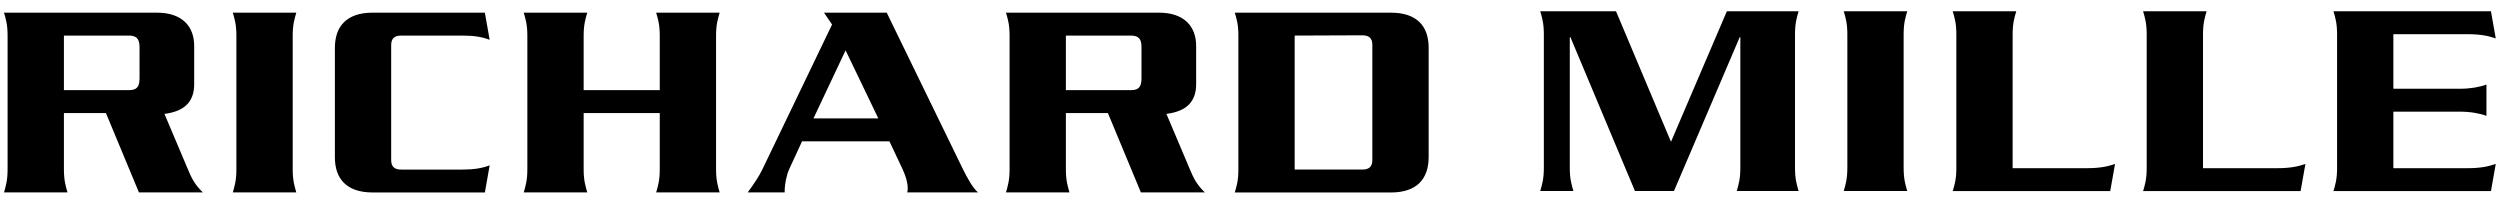<svg xmlns="http://www.w3.org/2000/svg" width="165" height="13" viewBox="0 0 165 13" fill="none"><path d="M9.21 5.152C9.21 5.708 9.051 5.949 8.516 5.949H4.218V2.348H8.515C9.03 2.348 9.209 2.589 9.209 3.109L9.21 5.152ZM13.391 12.7C12.856 12.191 12.638 11.746 12.4 11.17L10.854 7.517C12.182 7.35 12.816 6.705 12.816 5.559V3.035C12.816 1.74 12.024 0.836 10.359 0.836H0.264C0.383 1.242 0.501 1.611 0.501 2.348V11.17C0.501 11.912 0.383 12.283 0.264 12.7H4.455C4.336 12.283 4.218 11.912 4.218 11.17V7.461H6.991L9.17 12.7H13.391ZM15.365 12.7C15.484 12.283 15.602 11.913 15.602 11.172V2.356C15.602 1.615 15.484 1.245 15.365 0.836H19.556C19.437 1.244 19.318 1.615 19.318 2.356V11.172C19.318 11.912 19.437 12.283 19.556 12.7H15.365ZM32.002 12.703H24.593C22.893 12.703 22.102 11.818 22.102 10.374V3.166C22.102 1.722 22.893 0.836 24.593 0.836H32.001L32.318 2.627C31.823 2.441 31.308 2.348 30.515 2.348H26.491C26.075 2.348 25.817 2.497 25.817 2.98V10.56C25.817 11.042 26.075 11.192 26.491 11.192H30.514C31.307 11.192 31.822 11.098 32.318 10.912L32.002 12.703ZM43.306 12.7C43.425 12.283 43.544 11.912 43.544 11.17V7.461H38.521V11.17C38.521 11.912 38.64 12.283 38.76 12.7H34.567C34.686 12.283 34.805 11.912 34.805 11.17V2.356C34.805 1.615 34.686 1.245 34.567 0.836H38.76C38.641 1.245 38.521 1.615 38.521 2.356V5.949H43.544V2.356C43.544 1.615 43.425 1.245 43.306 0.836H47.497C47.379 1.245 47.26 1.615 47.26 2.356V11.17C47.26 11.912 47.379 12.283 47.497 12.7H43.306ZM57.969 7.814H53.689L55.809 3.323L57.969 7.814ZM64.549 12.7C64.192 12.396 63.835 11.729 63.558 11.175L58.524 0.836H54.382L54.917 1.617L50.319 11.175C50.121 11.6 49.724 12.191 49.348 12.7H51.786C51.786 12.117 51.925 11.526 52.083 11.175L52.935 9.326H58.702L59.574 11.175C59.792 11.636 59.911 12.098 59.911 12.396C59.911 12.51 59.911 12.586 59.871 12.7H64.549ZM75.339 5.152C75.339 5.708 75.181 5.949 74.646 5.949H70.348V2.348H74.646C75.161 2.348 75.339 2.589 75.339 3.109V5.152ZM79.521 12.7C78.986 12.191 78.768 11.746 78.53 11.17L76.984 7.517C78.312 7.35 78.946 6.705 78.946 5.559V3.035C78.946 1.74 78.153 0.836 76.489 0.836H66.394C66.513 1.242 66.632 1.611 66.632 2.348V11.17C66.632 11.912 66.513 12.283 66.394 12.7H70.585C70.467 12.283 70.348 11.912 70.348 11.17V7.461H73.121L75.299 12.7H79.521ZM90.575 10.559C90.575 11.043 90.316 11.191 89.899 11.191H85.448V2.348L89.899 2.33C90.316 2.33 90.575 2.479 90.575 2.962V10.559ZM94.291 10.372V3.149C94.291 1.711 93.5 0.837 91.801 0.837H81.495C81.614 1.238 81.733 1.602 81.733 2.33V11.192C81.733 11.929 81.614 12.297 81.495 12.704H91.8C93.5 12.703 94.29 11.819 94.29 10.373L94.291 10.372ZM114.625 12.608C114.744 12.192 114.863 11.821 114.863 11.08V2.449H114.823L110.482 12.608H107.907L103.646 2.449H103.606V11.08C103.606 11.821 103.725 12.192 103.845 12.608H101.655C101.774 12.192 101.894 11.821 101.894 11.08V2.264C101.894 1.523 101.774 1.153 101.655 0.745H106.658L110.285 9.358L113.972 0.745H118.709C118.589 1.152 118.47 1.523 118.47 2.264V11.08C118.47 11.821 118.589 12.192 118.708 12.608H114.625ZM121.687 12.608C121.806 12.192 121.925 11.821 121.925 11.08V2.264C121.925 1.523 121.806 1.153 121.687 0.745H125.878C125.758 1.152 125.64 1.523 125.64 2.264V11.08C125.64 11.821 125.758 12.192 125.878 12.608H121.687ZM139.275 12.611H128.88C129 12.206 129.119 11.837 129.119 11.099V2.267C129.119 1.525 129 1.154 128.88 0.745H133.073C132.953 1.154 132.834 1.525 132.834 2.267V11.1H137.729C138.582 11.1 139.116 10.989 139.592 10.822L139.275 12.611ZM151.84 12.611H141.445C141.564 12.206 141.682 11.837 141.682 11.099V2.267C141.682 1.525 141.564 1.154 141.445 0.745H145.636C145.517 1.154 145.398 1.525 145.398 2.267V11.1H150.293C151.146 11.1 151.68 10.989 152.157 10.822L151.84 12.611ZM164.403 12.611H154.009C154.128 12.206 154.247 11.837 154.247 11.099V2.257C154.247 1.519 154.128 1.151 154.009 0.745H164.403L164.72 2.535C164.245 2.368 163.71 2.256 162.858 2.256H157.962V5.858H162.341C163.036 5.858 163.669 5.747 164.106 5.579V7.649C163.669 7.481 163.036 7.369 162.341 7.369H157.962V11.1H162.858C163.71 11.1 164.245 10.987 164.72 10.819L164.403 12.611Z" fill="black"></path></svg>